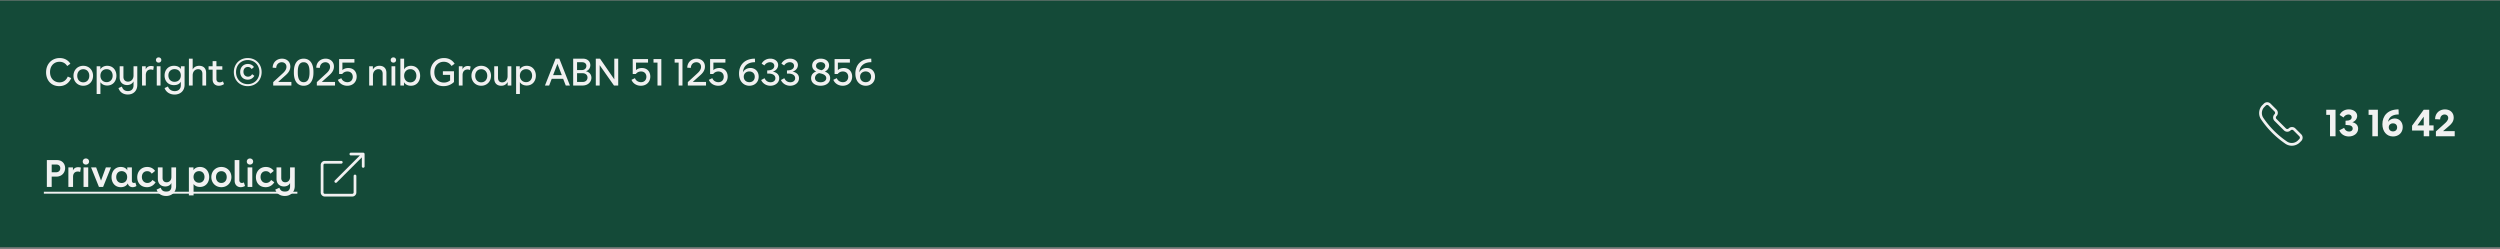 <svg xmlns="http://www.w3.org/2000/svg" width="912" height="91" fill="none"><rect width="100%" height="100%" fill="#808080" stroke="none"/><path fill="#144A38" d="M0 .2h912v90H0z"/><g clip-path="url(#a)"><g clip-path="url(#b)"><path fill="#F1F1F1" d="M21.712 30.052c1.386 0 2.464-.784 3.01-2.128l1.246.56c-.812 1.904-2.366 2.94-4.382 2.94-2.912 0-4.774-2.142-4.774-5.04 0-3.122 2.156-5.208 4.97-5.208 1.638 0 3.024.7 3.892 2.072l-1.162.84c-.602-1.008-1.624-1.554-2.8-1.554-1.946 0-3.458 1.428-3.458 3.766 0 2.422 1.61 3.752 3.458 3.752Zm8.666-6.048c2.086 0 3.57 1.54 3.57 3.64 0 2.086-1.484 3.64-3.57 3.64s-3.57-1.554-3.57-3.64c0-2.1 1.484-3.64 3.57-3.64Zm-2.198 3.64c0 1.4.882 2.394 2.198 2.394 1.316 0 2.198-.994 2.198-2.394 0-1.4-.882-2.394-2.198-2.394-1.316 0-2.198.994-2.198 2.394Zm10.944-3.64c2.198 0 3.346 1.736 3.346 3.612 0 1.876-1.175 3.584-3.36 3.584-1.12 0-1.987-.462-2.477-1.232v4.326H35.26V24.172h1.345v1.162c.448-.826 1.372-1.33 2.52-1.33Zm-2.492 3.598c0 1.372.91 2.366 2.269 2.366 1.316 0 2.197-.994 2.197-2.366 0-1.26-.755-2.366-2.197-2.366-1.359 0-2.269.994-2.269 2.366Zm12.081-3.43h1.372v6.776c0 2.268-1.484 3.528-3.458 3.528-1.638 0-2.912-.812-3.402-2.352l1.246-.532c.336 1.12 1.12 1.638 2.198 1.638 1.232 0 2.044-.728 2.044-2.114v-1.428c-.42.84-1.274 1.344-2.352 1.344-1.414 0-2.702-.91-2.702-2.702v-4.158h1.372v3.864c0 1.106.672 1.75 1.666 1.75 1.148 0 2.016-.896 2.016-2.268v-3.346Zm3.105 0h1.344v1.148c.336-.854 1.092-1.246 1.946-1.246.336 0 .686.056 1.008.182l-.224 1.274a2.45 2.45 0 0 0-.91-.182c-1.008 0-1.792.672-1.792 2.058V31.2h-1.372v-7.028Zm6.055-3.234c.574 0 .98.42.98.966 0 .532-.406.938-.98.938s-.98-.406-.98-.938c0-.546.406-.966.98-.966ZM57.187 31.2v-7.028h1.372V31.2h-1.372Zm8.803-7.028h1.344v6.776c0 2.17-1.526 3.542-3.654 3.542-1.75 0-3.136-.924-3.64-2.366l1.232-.574c.35 1.064 1.302 1.694 2.45 1.694 1.358 0 2.24-.812 2.24-2.142V29.8c-.476.84-1.316 1.26-2.506 1.26-2.044 0-3.416-1.428-3.416-3.514 0-1.918 1.232-3.542 3.416-3.542 1.19 0 2.1.42 2.534 1.218v-1.05Zm-4.564 3.346c0 1.288.798 2.324 2.254 2.324 1.344 0 2.282-.91 2.282-2.324 0-1.4-.924-2.296-2.296-2.296-1.316 0-2.24.896-2.24 2.296Zm7.49-6.118h1.371v3.948c.434-.798 1.204-1.344 2.408-1.344 1.512 0 2.506.924 2.506 2.562V31.2H73.83v-4.284c0-1.078-.588-1.68-1.54-1.68-1.078 0-2.002.798-2.002 2.254v3.71h-1.372v-9.8Zm7.178 2.772h1.47v-1.876h1.386v1.876h2.156v1.232H78.95v3.416c0 .84.546 1.218 1.204 1.218.378 0 .812-.126 1.176-.364l.392.994a3.31 3.31 0 0 1-1.904.616c-1.274 0-2.254-.812-2.254-2.282v-3.598h-1.47v-1.232Zm14.283-2.996c2.926 0 5.068 2.17 5.068 5.124 0 2.954-2.142 5.124-5.068 5.124-2.926 0-5.068-2.17-5.068-5.124 0-2.954 2.142-5.124 5.068-5.124Zm-4.27 5.124c0 2.576 1.834 4.396 4.27 4.396 2.436 0 4.256-1.82 4.256-4.396 0-2.576-1.82-4.396-4.256-4.396s-4.27 1.82-4.27 4.396Zm1.512-.07c0-1.68 1.176-2.898 2.8-2.898.938 0 1.694.364 2.226 1.12l-.854.742c-.336-.532-.784-.77-1.358-.77-.98 0-1.624.686-1.624 1.75s.686 1.792 1.652 1.792c.63 0 1.19-.322 1.498-.91l.84.616c-.574.91-1.4 1.386-2.422 1.386-1.666 0-2.758-1.162-2.758-2.828Zm13.84 3.668h4.844V31.2h-6.636v-1.246l3.248-2.982c.672-.602 1.582-1.456 1.582-2.59 0-1.092-.798-1.68-1.708-1.68-.994 0-1.96.658-2.03 2.072l-1.302-.084c.098-2.226 1.764-3.29 3.416-3.29 1.694 0 3.038 1.078 3.038 2.884 0 1.512-.98 2.506-1.652 3.108l-2.8 2.506Zm9.316-8.498c2.296 0 3.57 1.792 3.57 4.788v.308c0 2.996-1.274 4.788-3.57 4.788-2.31 0-3.57-1.792-3.57-4.788v-.308c0-2.996 1.26-4.788 3.57-4.788Zm-2.142 5.096c0 2.296.7 3.486 2.142 3.486s2.142-1.19 2.142-3.486v-.308c0-2.296-.7-3.486-2.142-3.486s-2.142 1.19-2.142 3.486v.308Zm8.74 3.402h4.844V31.2h-6.636v-1.246l3.248-2.982c.672-.602 1.582-1.456 1.582-2.59 0-1.092-.798-1.68-1.708-1.68-.994 0-1.96.658-2.03 2.072l-1.302-.084c.098-2.226 1.764-3.29 3.416-3.29 1.694 0 3.038 1.078 3.038 2.884 0 1.512-.98 2.506-1.652 3.108l-2.8 2.506Zm9.678-5.082c2.072 0 3.066 1.484 3.066 3.122 0 1.89-1.33 3.346-3.444 3.346-1.428 0-2.856-.728-3.416-2.17l1.26-.602c.336.966 1.288 1.47 2.212 1.47 1.288 0 1.96-.896 1.96-1.96 0-1.106-.7-1.946-1.96-1.946-.784 0-1.47.336-1.89.924h-1.134v-5.46h5.586v1.302h-4.382v2.73c.518-.49 1.26-.756 2.142-.756Zm7.629-.644h1.344v1.204c.434-.798 1.204-1.372 2.436-1.372 1.512 0 2.506.924 2.506 2.562V31.2h-1.372v-4.284c0-1.078-.588-1.68-1.54-1.68-1.078 0-2.002.812-2.002 2.282V31.2h-1.372v-7.028Zm8.83-3.234c.574 0 .98.42.98.966 0 .532-.406.938-.98.938s-.98-.406-.98-.938c0-.546.406-.966.98-.966Zm-.686 10.262v-7.028h1.372V31.2h-1.372Zm7.095-7.196c2.198 0 3.346 1.736 3.346 3.654s-1.176 3.626-3.36 3.626c-1.162 0-2.072-.504-2.534-1.302V31.2h-1.316v-9.8h1.372v3.92c.448-.812 1.344-1.316 2.492-1.316Zm-2.492 3.64c0 1.414.91 2.408 2.268 2.408 1.316 0 2.198-.994 2.198-2.408 0-1.302-.756-2.408-2.198-2.408-1.358 0-2.268.994-2.268 2.408Zm14.137-.322v-1.316h4.046v3.92c-.98.896-2.184 1.498-3.808 1.498-3.122 0-4.802-2.268-4.802-5.04 0-3.122 2.142-5.208 4.984-5.208 1.652 0 2.982.7 3.864 2.072l-1.134.826c-.616-1.008-1.652-1.54-2.814-1.54-1.876 0-3.458 1.344-3.458 3.822 0 2.492 1.61 3.766 3.528 3.766.938 0 1.666-.35 2.226-.77v-2.03h-2.632Zm5.813-3.15h1.344v1.148c.336-.854 1.092-1.246 1.946-1.246.336 0 .686.056 1.008.182l-.224 1.274a2.45 2.45 0 0 0-.91-.182c-1.008 0-1.792.672-1.792 2.058V31.2h-1.372v-7.028Zm8.175-.168c2.086 0 3.57 1.54 3.57 3.64 0 2.086-1.484 3.64-3.57 3.64s-3.57-1.554-3.57-3.64c0-2.1 1.484-3.64 3.57-3.64Zm-2.198 3.64c0 1.4.882 2.394 2.198 2.394 1.316 0 2.198-.994 2.198-2.394 0-1.4-.882-2.394-2.198-2.394-1.316 0-2.198.994-2.198 2.394Zm13.184-3.472V31.2h-1.344v-1.288c-.448.798-1.162 1.372-2.352 1.372-1.498 0-2.548-.91-2.548-2.66v-4.452h1.372v4.158c0 1.134.574 1.722 1.512 1.722 1.12 0 1.988-.854 1.988-2.282v-3.598h1.372Zm5.602-.168c2.198 0 3.346 1.736 3.346 3.612 0 1.876-1.176 3.584-3.36 3.584-1.12 0-1.988-.462-2.478-1.232v4.326h-1.372V24.172h1.344v1.162c.448-.826 1.372-1.33 2.52-1.33Zm-2.492 3.598c0 1.372.91 2.366 2.268 2.366 1.316 0 2.198-.994 2.198-2.366 0-1.26-.756-2.366-2.198-2.366-1.358 0-2.268.994-2.268 2.366Zm16.741 3.598-.952-2.45h-4.172l-.938 2.45h-1.526l3.878-9.8h1.358l3.878 9.8h-1.526Zm-4.62-3.78h3.178l-1.596-4.144-1.582 4.144Zm10.868-6.02c1.82 0 2.716 1.176 2.716 2.38 0 .952-.56 1.918-1.666 2.198 1.414.308 2.058 1.302 2.058 2.38 0 1.442-1.162 2.842-3.22 2.842h-3.43v-9.8h3.542Zm-2.128 8.498h2.03c1.148 0 1.778-.714 1.778-1.61 0-.868-.644-1.582-1.806-1.582h-2.002v3.192Zm0-4.34h1.75c1.092 0 1.652-.714 1.652-1.512 0-.812-.602-1.344-1.582-1.344h-1.82v2.856Zm13.585-4.158h1.428v9.8h-1.54l-5.222-7.42v7.42h-1.414v-9.8h1.54l5.208 7.546V21.4Zm10.066 3.416c2.072 0 3.066 1.484 3.066 3.122 0 1.89-1.33 3.346-3.444 3.346-1.428 0-2.856-.728-3.416-2.17l1.26-.602c.336.966 1.288 1.47 2.212 1.47 1.288 0 1.96-.896 1.96-1.96 0-1.106-.7-1.946-1.96-1.946-.784 0-1.47.336-1.89.924h-1.134v-5.46h5.586v1.302h-4.382v2.73c.518-.49 1.26-.756 2.142-.756Zm5.695 6.384v-8.358h-1.456V21.54h2.856v9.66h-1.4Zm7.711 0v-8.358h-1.456V21.54h2.856v9.66h-1.4Zm5.144-1.302h4.844V31.2h-6.636v-1.246l3.248-2.982c.672-.602 1.582-1.456 1.582-2.59 0-1.092-.798-1.68-1.708-1.68-.994 0-1.96.658-2.03 2.072l-1.302-.084c.098-2.226 1.764-3.29 3.416-3.29 1.694 0 3.038 1.078 3.038 2.884 0 1.512-.98 2.506-1.652 3.108l-2.8 2.506Zm9.677-5.082c2.072 0 3.066 1.484 3.066 3.122 0 1.89-1.33 3.346-3.444 3.346-1.428 0-2.856-.728-3.416-2.17l1.26-.602c.336.966 1.288 1.47 2.212 1.47 1.288 0 1.96-.896 1.96-1.96 0-1.106-.7-1.946-1.96-1.946-.784 0-1.47.336-1.89.924h-1.134v-5.46h5.586v1.302h-4.382v2.73c.518-.49 1.26-.756 2.142-.756Zm14.381 3.136c0 2.1-1.554 3.332-3.388 3.332-2.072 0-3.78-1.568-3.78-4.438 0-3.192 2.086-5.446 5.796-5.446l.042 1.288c-2.464.014-4.242 1.162-4.424 3.766.448-1.078 1.624-1.652 2.744-1.652 1.694 0 3.01 1.232 3.01 3.15Zm-5.446.042c0 1.148.812 1.988 2.044 1.988s1.974-.84 1.974-1.974c0-1.316-.98-1.946-1.988-1.946-1.022 0-2.03.672-2.03 1.932Zm10.587-1.862c1.484.28 2.352 1.134 2.352 2.394 0 1.68-1.498 2.758-3.22 2.758-1.4 0-2.73-.714-3.374-2.086l1.246-.672c.434 1.008 1.274 1.484 2.198 1.484.938 0 1.75-.518 1.75-1.456 0-1.078-.924-1.708-2.576-1.708h-.406v-1.148c1.638 0 2.576-.602 2.576-1.666 0-.882-.7-1.33-1.554-1.33-.77 0-1.582.406-2.044 1.176l-1.008-.644c.63-1.204 1.862-1.834 3.164-1.834 1.554 0 2.856.91 2.856 2.324 0 1.106-.784 2.072-1.96 2.408Zm7.212 0c1.484.28 2.352 1.134 2.352 2.394 0 1.68-1.498 2.758-3.22 2.758-1.4 0-2.73-.714-3.374-2.086l1.246-.672c.434 1.008 1.274 1.484 2.198 1.484.938 0 1.75-.518 1.75-1.456 0-1.078-.924-1.708-2.576-1.708h-.406v-1.148c1.638 0 2.576-.602 2.576-1.666 0-.882-.7-1.33-1.554-1.33-.77 0-1.582.406-2.044 1.176l-1.008-.644c.63-1.204 1.862-1.834 3.164-1.834 1.554 0 2.856.91 2.856 2.324 0 1.106-.784 2.072-1.96 2.408Zm11.769-.014c1.316.462 1.946 1.288 1.946 2.408 0 1.638-1.414 2.758-3.486 2.758-2.058 0-3.458-1.106-3.458-2.744 0-1.148.644-2.044 1.862-2.464-.994-.462-1.47-1.204-1.47-2.142 0-1.54 1.302-2.534 3.122-2.534 1.778 0 3.038.952 3.038 2.464 0 .994-.56 1.806-1.554 2.254Zm-3.584 2.352c0 .924.826 1.54 2.072 1.54 1.232 0 2.044-.63 2.044-1.498 0-.798-.644-1.372-1.862-1.666l-.714-.168c-.924.224-1.54.966-1.54 1.792Zm.392-4.424c0 .686.504 1.148 1.4 1.414l.56.168c.812-.238 1.386-.924 1.386-1.638 0-.756-.63-1.316-1.652-1.316-1.022 0-1.694.574-1.694 1.372Zm10.102.77c2.072 0 3.066 1.484 3.066 3.122 0 1.89-1.33 3.346-3.444 3.346-1.428 0-2.856-.728-3.416-2.17l1.26-.602c.336.966 1.288 1.47 2.212 1.47 1.288 0 1.96-.896 1.96-1.96 0-1.106-.7-1.946-1.96-1.946-.784 0-1.47.336-1.89.924h-1.134v-5.46h5.586v1.302h-4.382v2.73c.518-.49 1.26-.756 2.142-.756Zm11.407 3.136c0 2.1-1.554 3.332-3.388 3.332-2.072 0-3.78-1.568-3.78-4.438 0-3.192 2.086-5.446 5.796-5.446l.042 1.288c-2.464.014-4.242 1.162-4.424 3.766.448-1.078 1.624-1.652 2.744-1.652 1.694 0 3.01 1.232 3.01 3.15Zm-5.446.042c0 1.148.812 1.988 2.044 1.988s1.974-.84 1.974-1.974c0-1.316-.98-1.946-1.988-1.946-1.022 0-2.03.672-2.03 1.932ZM20.732 58.4c2.058 0 3.024 1.428 3.024 2.926 0 1.596-1.148 3.108-3.22 3.108h-1.68V68.2h-1.764v-9.8h3.64Zm-1.876 4.438h1.624c.994 0 1.512-.686 1.512-1.47 0-.742-.476-1.344-1.428-1.344h-1.708v2.814Zm6.087-1.764h1.666v1.12c.336-.84 1.064-1.204 1.918-1.204.322 0 .645.056.98.154l-.266 1.596a2.505 2.505 0 0 0-.867-.168c-.994 0-1.723.644-1.723 1.904V68.2h-1.707v-7.126Zm6.388-3.262c.686 0 1.162.49 1.162 1.12 0 .616-.476 1.106-1.162 1.106-.672 0-1.148-.49-1.148-1.106 0-.63.476-1.12 1.148-1.12ZM30.477 68.2v-7.126h1.708V68.2h-1.708Zm8.14-7.126h1.861l-2.87 7.126h-1.511l-2.87-7.126h1.848l1.777 4.816 1.765-4.816Zm9.494 4.886c0 .546.336.784.728.784.182 0 .378-.056.546-.154l.392 1.26a2.476 2.476 0 0 1-1.372.434c-.854 0-1.61-.49-1.764-1.386-.476.896-1.4 1.386-2.59 1.386-2.114 0-3.36-1.652-3.36-3.668 0-2.002 1.204-3.71 3.36-3.71 1.148 0 1.988.476 2.38 1.232v-1.064h1.68v4.886ZM42.4 64.602c0 1.274.798 2.156 1.974 2.156 1.204 0 2.016-.868 2.016-2.156 0-1.288-.812-2.17-2.03-2.17-1.26 0-1.96.966-1.96 2.17Zm14.37 1.89c-.713 1.134-1.805 1.792-3.15 1.792-2.281 0-3.555-1.624-3.555-3.64 0-2.058 1.428-3.738 3.626-3.738 1.218 0 2.212.49 2.884 1.442l-1.218 1.008c-.42-.616-.952-.91-1.652-.91-1.26 0-1.946.924-1.946 2.114 0 1.204.77 2.184 2.016 2.184.742 0 1.442-.406 1.834-1.092l1.162.84Zm5.757-5.418h1.708v6.79c0 2.352-1.652 3.626-3.626 3.626-1.638 0-2.954-.784-3.486-2.324l1.512-.686c.308.994 1.064 1.47 2.016 1.47 1.078 0 1.876-.658 1.876-1.89v-1.288c-.378.784-1.204 1.246-2.24 1.246-1.47 0-2.702-.924-2.702-2.772v-4.172h1.722v3.864c0 .98.588 1.554 1.47 1.554.994 0 1.75-.728 1.75-1.946v-3.472Zm10.427-.168c2.156 0 3.36 1.708 3.36 3.654 0 1.96-1.218 3.64-3.374 3.64-1.022 0-1.862-.406-2.324-1.064v4.158h-1.708v-10.22h1.666v1.022c.392-.714 1.274-1.19 2.38-1.19Zm-2.352 3.654c0 1.232.826 2.114 2.03 2.114 1.176 0 1.974-.882 1.974-2.114 0-1.162-.714-2.128-1.974-2.128-1.204 0-2.03.882-2.03 2.128Zm10.147-3.654c2.128 0 3.668 1.582 3.668 3.696 0 2.1-1.54 3.682-3.668 3.682-2.114 0-3.654-1.582-3.654-3.682 0-2.114 1.54-3.696 3.654-3.696Zm-1.946 3.696c0 1.26.77 2.142 1.946 2.142s1.96-.882 1.96-2.142c0-1.274-.784-2.156-1.96-2.156s-1.946.882-1.946 2.156Zm10.58 3.248c-.533.294-1.065.434-1.569.434-1.232 0-2.212-.826-2.212-2.366V58.4h1.708v7.336c0 .644.392 1.008.91 1.008.238 0 .49-.056.742-.21l.42 1.316Zm1.8-10.038c.686 0 1.162.49 1.162 1.12 0 .616-.476 1.106-1.162 1.106-.672 0-1.148-.49-1.148-1.106 0-.63.476-1.12 1.148-1.12ZM90.328 68.2v-7.126h1.708V68.2h-1.708Zm9.736-1.708c-.714 1.134-1.806 1.792-3.15 1.792-2.282 0-3.556-1.624-3.556-3.64 0-2.058 1.427-3.738 3.626-3.738 1.218 0 2.212.49 2.884 1.442l-1.218 1.008c-.42-.616-.953-.91-1.653-.91-1.26 0-1.945.924-1.945 2.114 0 1.204.77 2.184 2.015 2.184.743 0 1.443-.406 1.835-1.092l1.162.84Zm5.756-5.418h1.708v6.79c0 2.352-1.652 3.626-3.626 3.626-1.638 0-2.954-.784-3.486-2.324l1.512-.686c.308.994 1.064 1.47 2.016 1.47 1.078 0 1.876-.658 1.876-1.89v-1.288c-.378.784-1.204 1.246-2.24 1.246-1.47 0-2.702-.924-2.702-2.772v-4.172h1.722v3.864c0 .98.588 1.554 1.47 1.554.994 0 1.75-.728 1.75-1.946v-3.472Z"/><path fill="#F1F1F1" d="M16 69.95h92.48v.7H16v-.7Z"/><g clip-path="url(#c)"><path fill="#F1F1F1" d="M124.501 58.699a.5.5 0 0 1 .068.995l-.068.005h-6a.5.5 0 0 0-.496.432l-.004.068v10a.5.5 0 0 0 .432.495l.068.005h10a.5.5 0 0 0 .495-.432l.005-.068v-6a.5.5 0 0 1 .995-.068l.005.068v6a1.5 1.5 0 0 1-1.398 1.496l-.102.004h-10a1.5 1.5 0 0 1-1.497-1.398l-.003-.102v-10a1.5 1.5 0 0 1 1.397-1.497l.103-.003h6Zm8-3h.011l.04.002-.051-.002a.493.493 0 0 1 .217.05l.029.014.034.022a.449.449 0 0 1 .12.115l-.047-.055a.465.465 0 0 1 .125.208c.008.025.014.051.017.078l.005.068v4.5a.5.5 0 0 1-.996.068l-.004-.068-.001-3.293-9.146 9.146a.5.5 0 0 1-.755-.65l.048-.057 9.146-9.146h-3.292a.5.5 0 0 1-.496-.432l-.004-.068a.5.5 0 0 1 .432-.496l.068-.004h4.5Z"/></g></g><g clip-path="url(#d)"><path fill="#F1F1F1" d="m833.822 52.514.008.005a4.149 4.149 0 0 0 5.153-.577l.511-.511a1.72 1.72 0 0 0 .001-2.431l-2.155-2.154a1.72 1.72 0 0 0-2.431 0 .717.717 0 0 1-1.015 0l-3.448-3.447a.72.72 0 0 1 0-1.017 1.718 1.718 0 0 0 0-2.43l-2.154-2.156a1.719 1.719 0 0 0-2.43 0l-.512.51a4.157 4.157 0 0 0-.568 5.17l.011.018a33.496 33.496 0 0 0 9.001 9.003l.028.017Zm-8.198-9.578-.004-.005a3.154 3.154 0 0 1 .437-3.917l.512-.511a.719.719 0 0 1 1.016 0l2.154 2.156a.719.719 0 0 1 0 1.016 1.72 1.72 0 0 0 0 2.43l3.447 3.449a1.717 1.717 0 0 0 2.431 0 .719.719 0 0 1 1.016 0l2.154 2.153a.718.718 0 0 1 0 1.017l-.511.51a3.155 3.155 0 0 1-3.926.431l-.007-.004a32.492 32.492 0 0 1-8.719-8.724Z"/></g><path fill="#F1F1F1" d="M849.988 49.7v-7.798h-1.372V40.04h3.388v9.66h-2.016Zm8.146-5.11c1.4.308 2.114 1.19 2.114 2.338 0 1.708-1.526 2.856-3.402 2.856-1.582 0-2.884-.826-3.472-2.24l1.764-.896c.294.854.98 1.344 1.806 1.344.742 0 1.316-.378 1.316-1.092 0-.882-.77-1.288-2.114-1.288h-.49v-1.568c1.484 0 2.24-.42 2.24-1.288 0-.644-.518-.994-1.19-.994-.714 0-1.442.42-1.778 1.092l-1.442-.91c.574-1.288 1.876-2.044 3.36-2.044 1.708 0 3.052.98 3.052 2.38 0 1.036-.714 1.974-1.764 2.31Zm7.297 5.11v-7.798h-1.372V40.04h3.388v9.66h-2.016Zm11.087-3.332c0 2.1-1.568 3.416-3.542 3.416-2.338 0-3.878-1.848-3.878-4.494 0-2.982 1.904-5.39 5.894-5.39l.07 1.848c-1.904 0-3.556.644-3.906 2.702.546-.826 1.54-1.232 2.45-1.232 1.61 0 2.912 1.218 2.912 3.15Zm-5.096.07c0 .882.616 1.498 1.54 1.498.938 0 1.512-.602 1.512-1.484 0-1.008-.756-1.47-1.512-1.47-.784 0-1.54.49-1.54 1.456Zm14.756-.686h1.596v1.862h-1.596V49.7h-2.002v-2.086h-4.256v-1.75l4.242-5.824h2.016v5.712Zm-4.312 0h2.31V42.56l-2.31 3.192Zm9.357 2.086h4.256V49.7h-6.86v-1.75l3.038-2.73c.686-.602 1.456-1.316 1.456-2.198 0-.798-.588-1.26-1.302-1.26-.84 0-1.638.588-1.652 1.792l-1.848-.084c.042-2.408 1.82-3.57 3.598-3.57 1.904 0 3.206 1.19 3.206 2.996 0 1.442-.882 2.352-1.582 2.954l-2.31 1.988Z"/></g><defs><clipPath id="a"><path fill="#fff" d="M16 16.2h880v58H16z"/></clipPath><clipPath id="b"><path fill="#fff" d="M16 16.2h784v58H16z"/></clipPath><clipPath id="c"><path fill="#fff" d="M117 55.7h16v16h-16z"/></clipPath><clipPath id="d"><path fill="#fff" d="M824 37.2h16v16h-16z"/></clipPath></defs></svg>